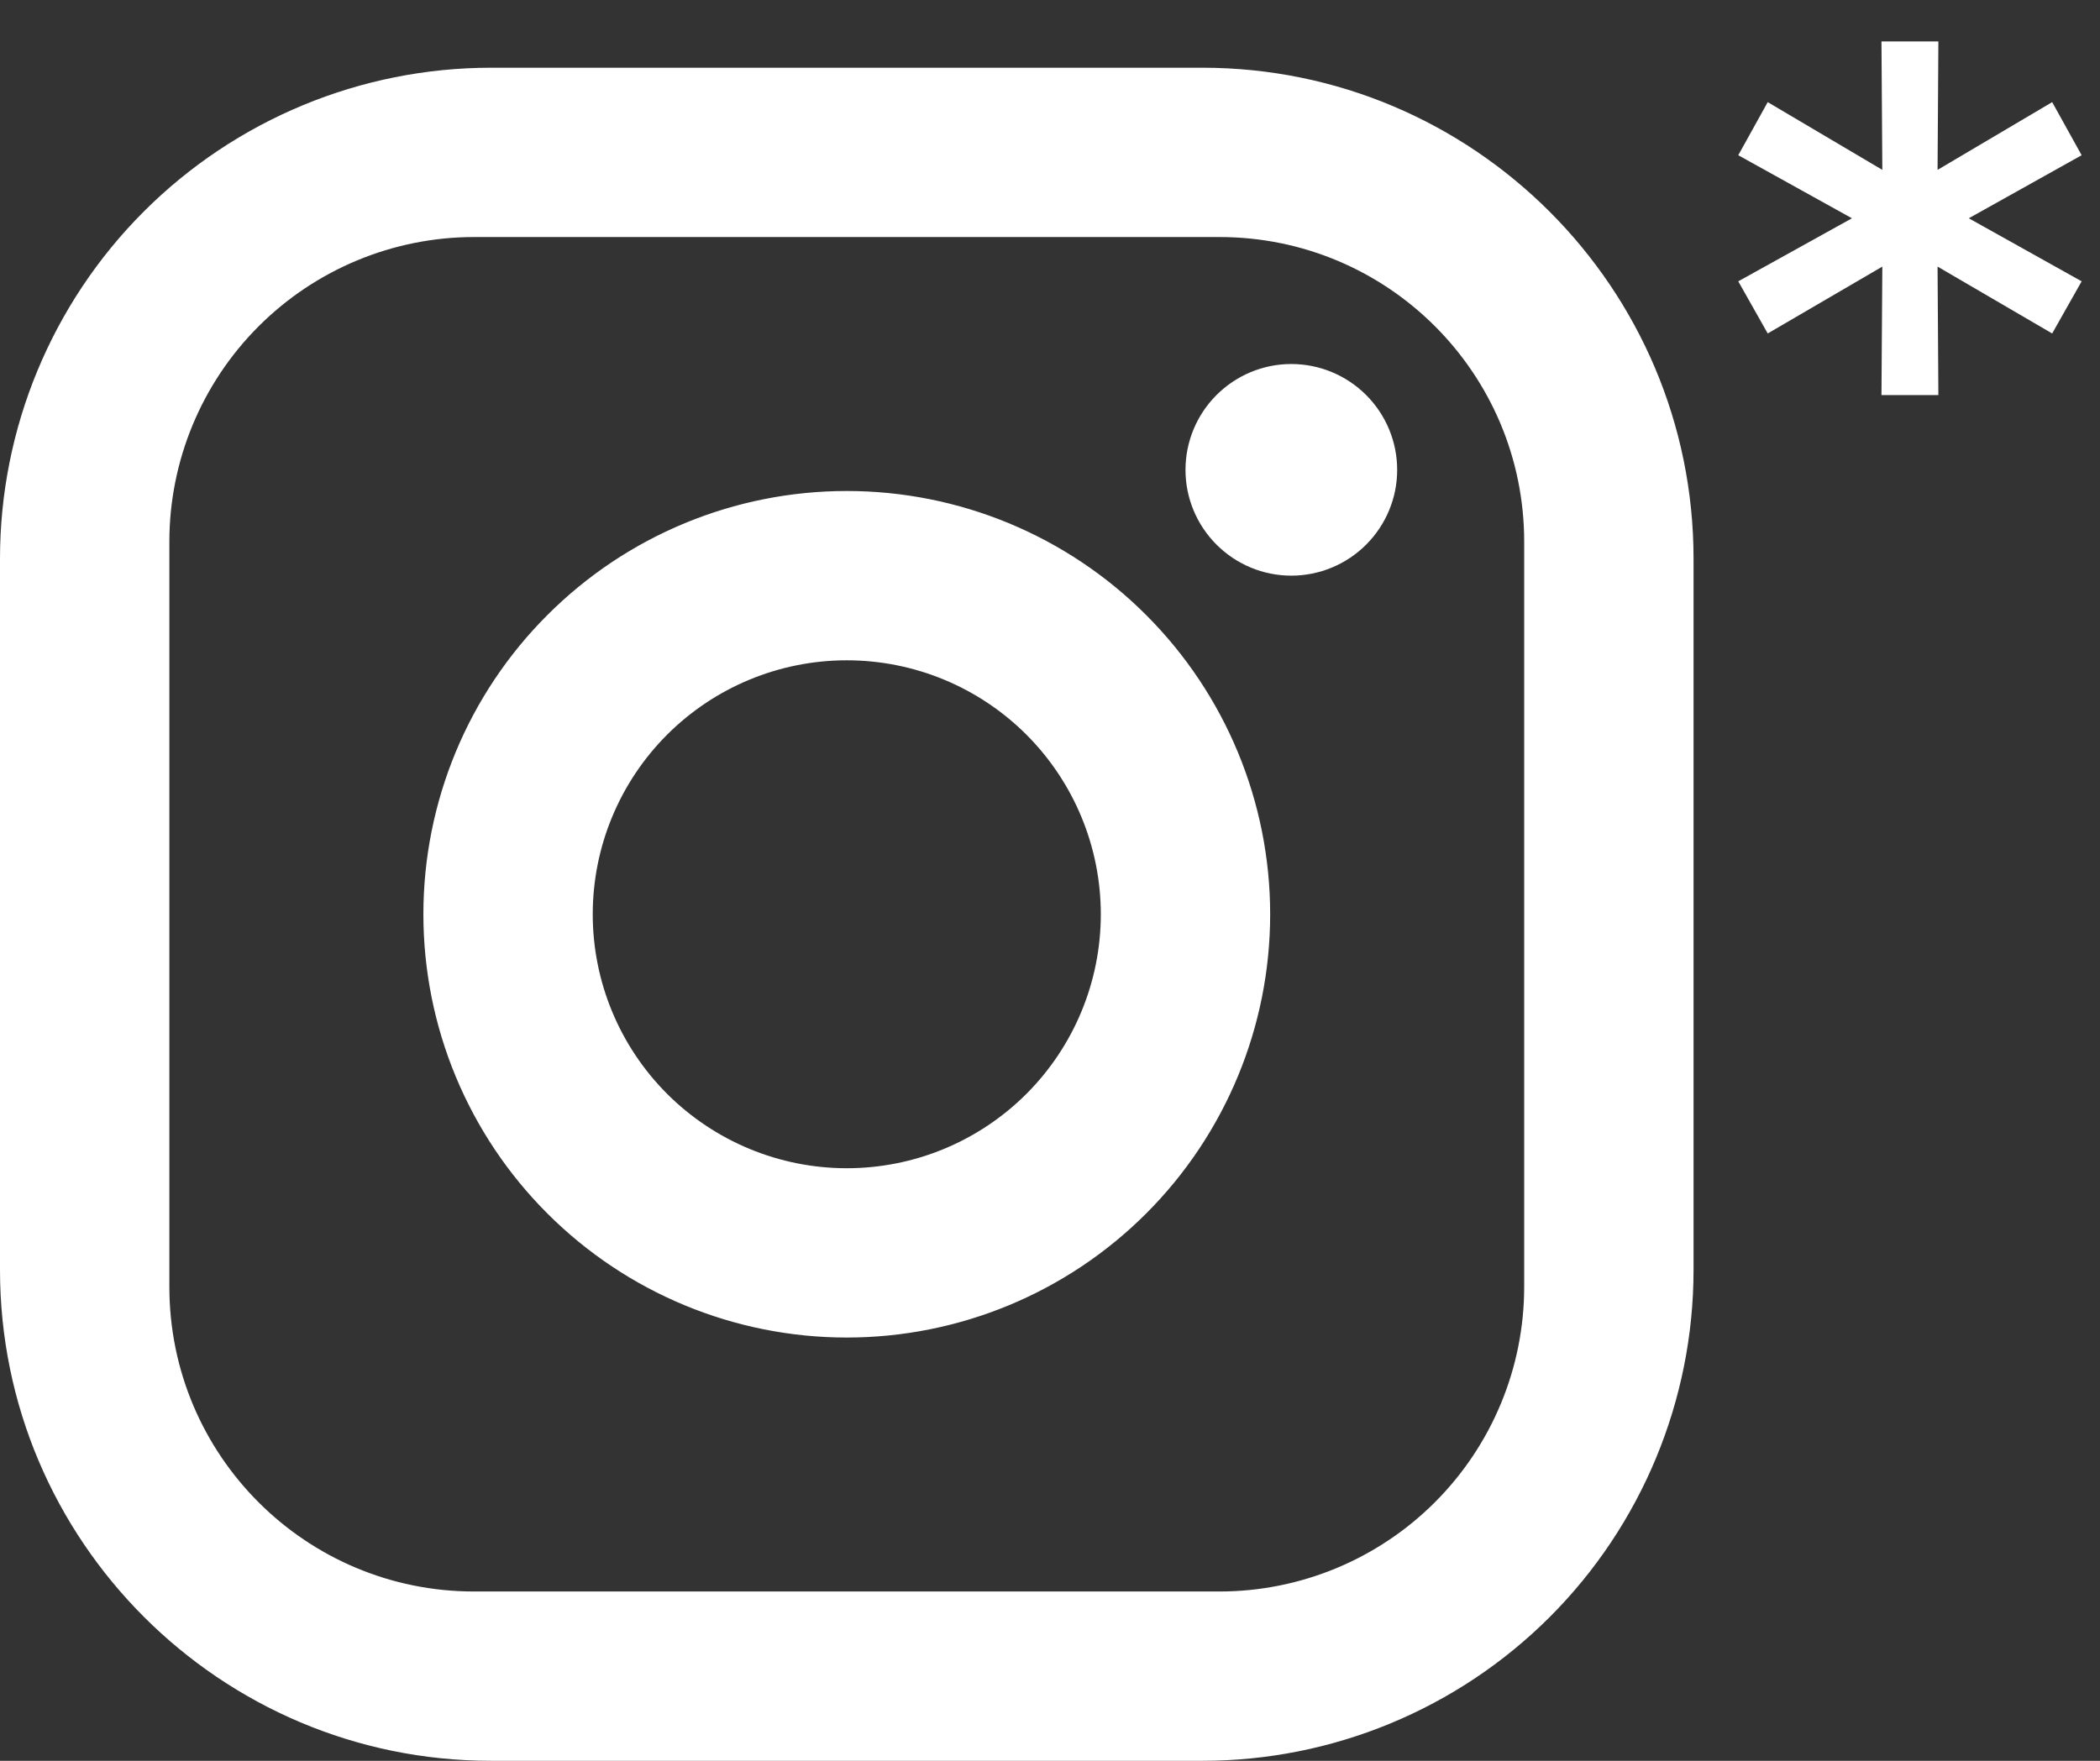 <?xml version="1.0" encoding="UTF-8"?> <svg xmlns="http://www.w3.org/2000/svg" width="31" height="26" viewBox="0 0 31 26" fill="none"><rect x="0" y="0" width="31" height="26" fill="#333333" stroke="none"/><path d="M7.25 1H17.75C21.75 1 25 4.25 25 8.25V18.75C25 20.673 24.236 22.517 22.877 23.877C21.517 25.236 19.673 26 17.75 26H7.25C3.25 26 0 22.75 0 18.75V8.25C0 6.327 0.764 4.483 2.123 3.123C3.483 1.764 5.327 1 7.25 1ZM7 3.5C5.807 3.5 4.662 3.974 3.818 4.818C2.974 5.662 2.5 6.807 2.5 8V19C2.5 21.488 4.513 23.5 7 23.5H18C19.194 23.5 20.338 23.026 21.182 22.182C22.026 21.338 22.5 20.194 22.5 19V8C22.5 5.513 20.488 3.5 18 3.5H7ZM19.062 5.375C19.477 5.375 19.874 5.54 20.167 5.833C20.46 6.126 20.625 6.523 20.625 6.938C20.625 7.352 20.46 7.749 20.167 8.042C19.874 8.335 19.477 8.5 19.062 8.5C18.648 8.5 18.251 8.335 17.958 8.042C17.665 7.749 17.5 7.352 17.5 6.938C17.5 6.523 17.665 6.126 17.958 5.833C18.251 5.54 18.648 5.375 19.062 5.375ZM12.5 7.25C14.158 7.25 15.747 7.908 16.919 9.081C18.091 10.253 18.75 11.842 18.75 13.5C18.75 15.158 18.091 16.747 16.919 17.919C15.747 19.091 14.158 19.75 12.5 19.75C10.842 19.75 9.253 19.091 8.081 17.919C6.908 16.747 6.25 15.158 6.25 13.5C6.25 11.842 6.908 10.253 8.081 9.081C9.253 7.908 10.842 7.25 12.5 7.25ZM12.5 9.75C11.505 9.75 10.552 10.145 9.848 10.848C9.145 11.552 8.75 12.505 8.75 13.5C8.75 14.495 9.145 15.448 9.848 16.152C10.552 16.855 11.505 17.25 12.5 17.25C13.495 17.25 14.448 16.855 15.152 16.152C15.855 15.448 16.25 14.495 16.25 13.5C16.25 12.505 15.855 11.552 15.152 10.848C14.448 10.145 13.495 9.75 12.5 9.75Z" fill="white"></path><path d="M30.729 2.292L28.825 3.356V3.09L30.729 4.154L30.294 4.924L28.447 3.846L28.601 3.748L28.614 5.834H27.774L27.788 3.748L27.942 3.846L26.095 4.924L25.66 4.154L27.578 3.09V3.356L25.66 2.292L26.095 1.508L27.942 2.6L27.788 2.698L27.774 0.612H28.614L28.601 2.698L28.447 2.6L30.294 1.508L30.729 2.292Z" fill="white"></path></svg> 
